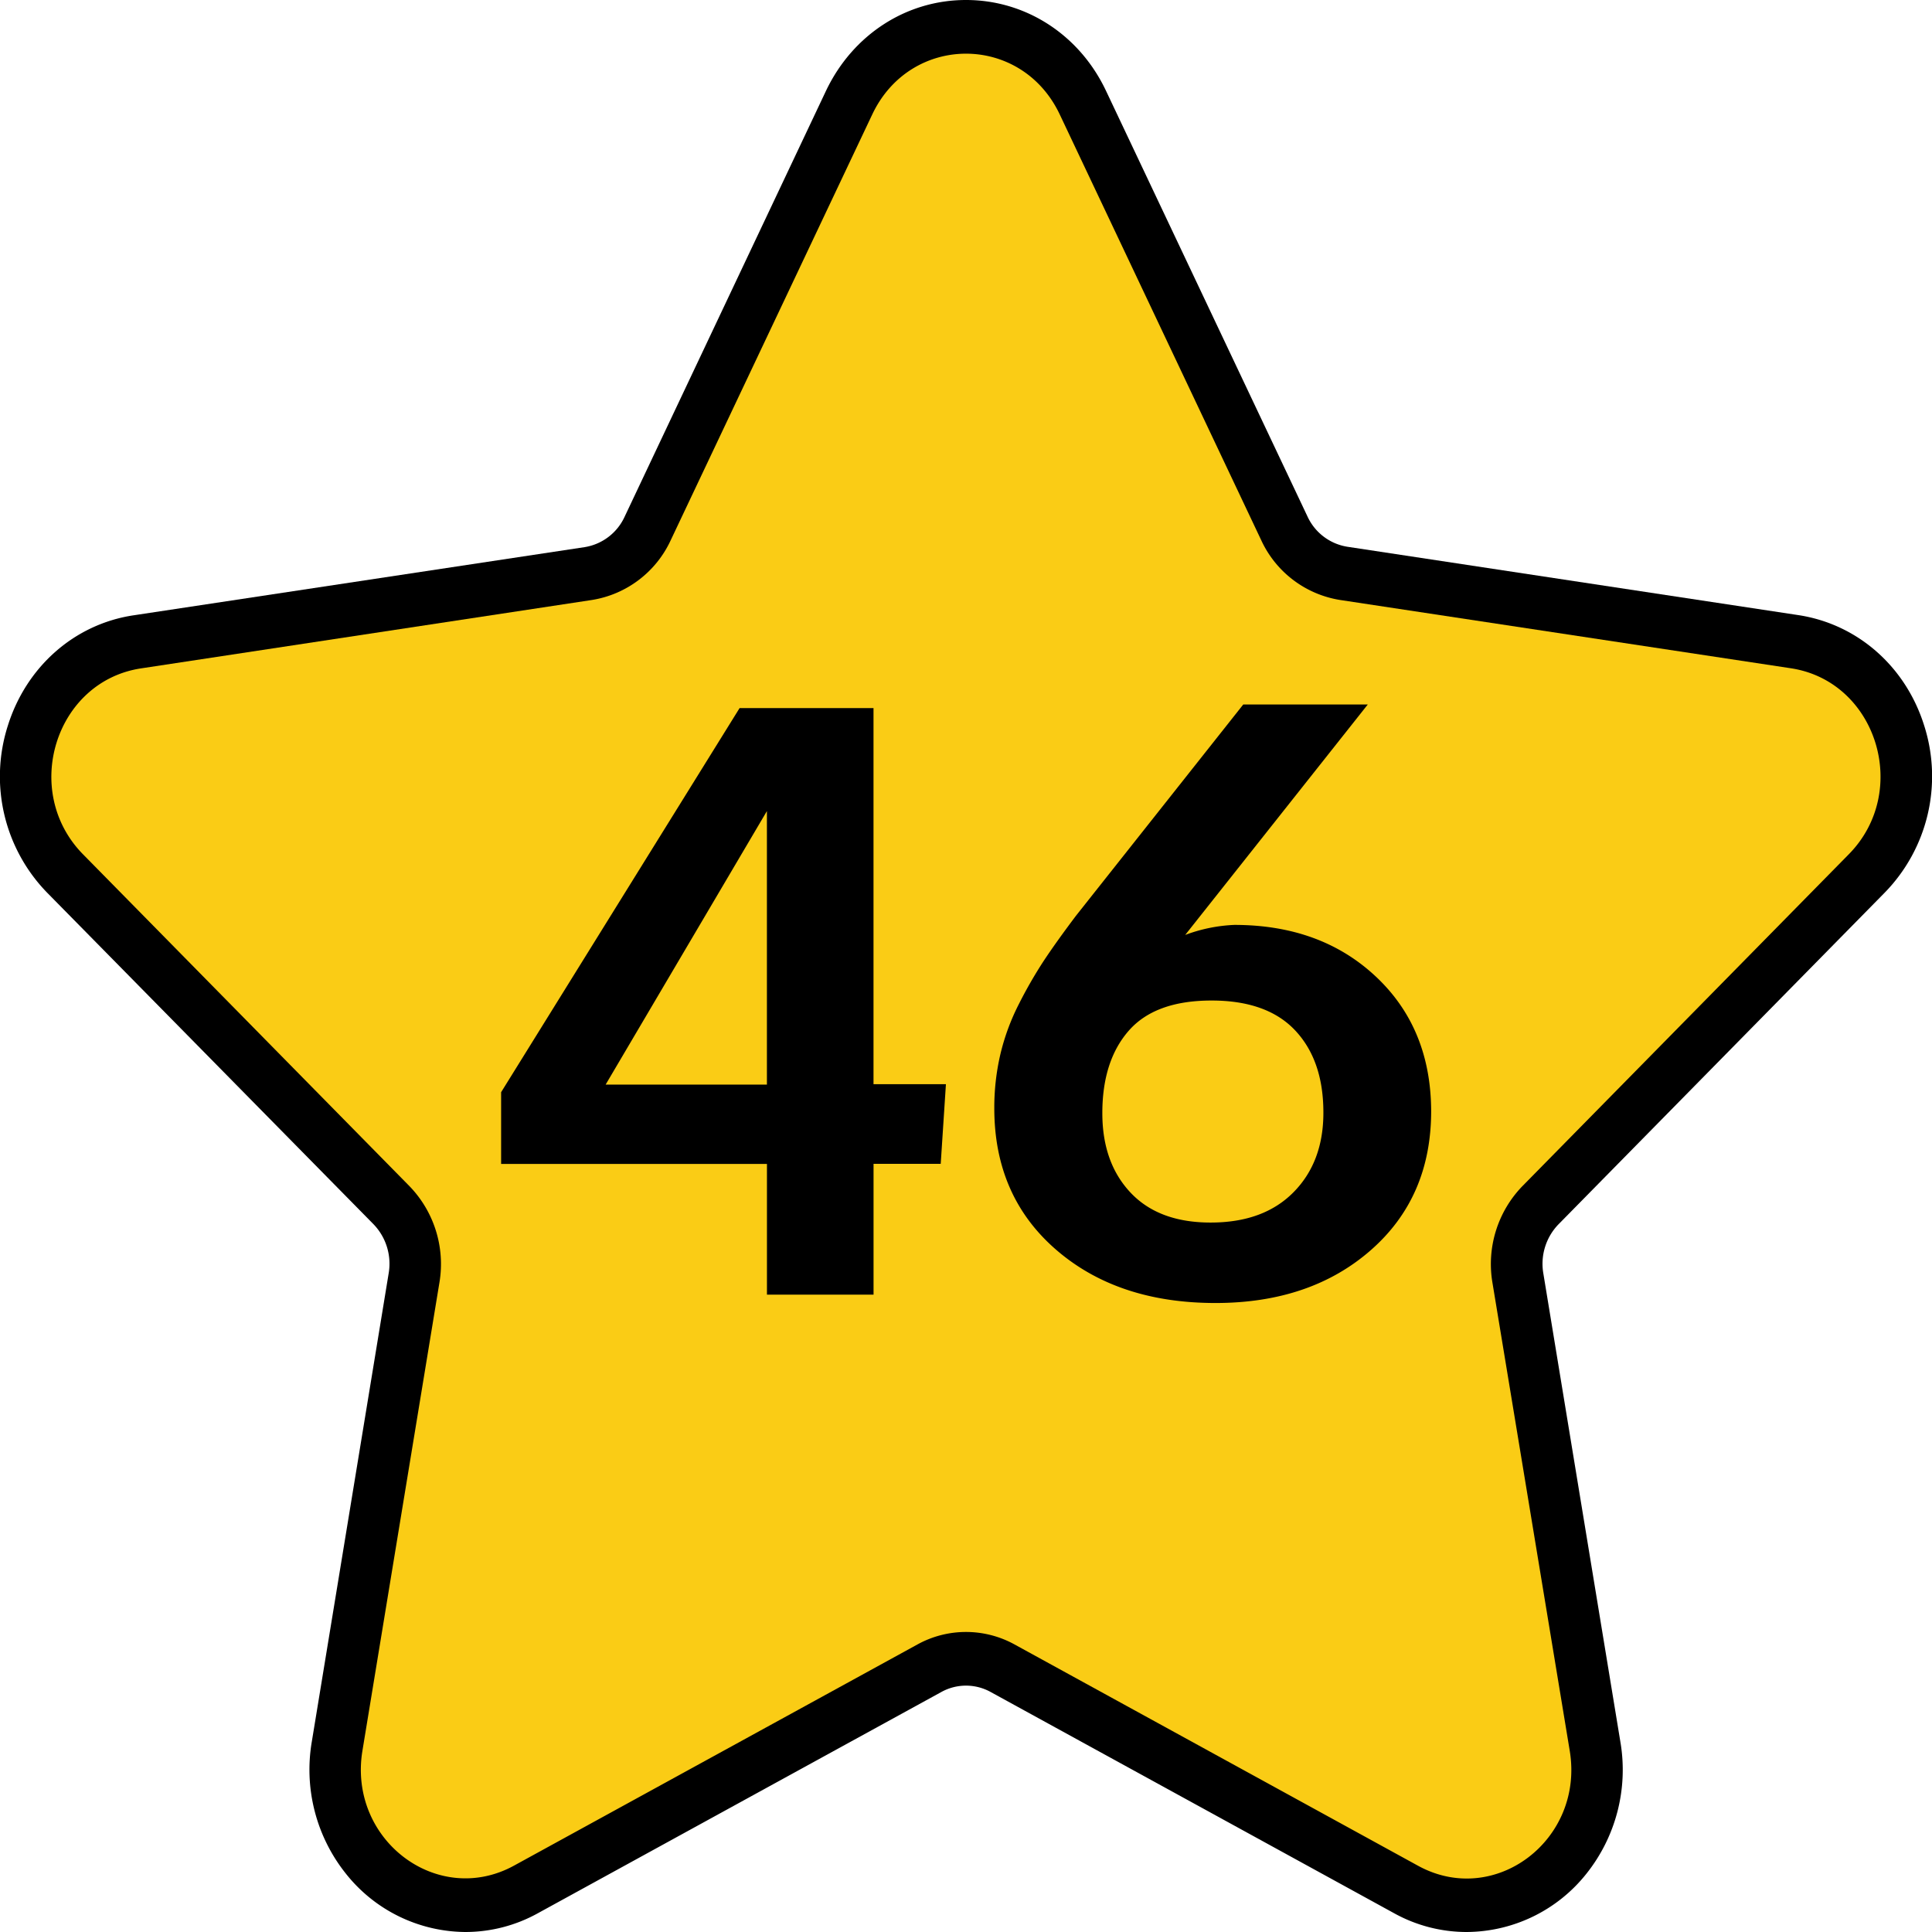 <svg viewBox="0 0 512 512" xmlns="http://www.w3.org/2000/svg"><g id="Layer_2" data-name="Layer 2"><g id="Number"><g id="_46" data-name="46"><g id="Star"><path d="m388.65 512a39.64 39.64 0 0 1 -19.24-5l-106.87-58.6a13.5 13.5 0 0 0 -13.08 0l-106.87 58.6a39.65 39.65 0 0 1 -19.25 5 40.76 40.76 0 0 1 -31.7-15.49 44.16 44.16 0 0 1 -9-35l20.36-124.06a15.07 15.07 0 0 0 -4-13l-86.49-87.86a44.14 44.14 0 0 1 -10.46-44.19c4.9-15.72 17.69-27 33.37-29.34l119.49-18.06a14.11 14.11 0 0 0 10.59-8l53.43-113c7.07-14.79 21.22-24 37.07-24s30.05 9.21 37.07 24l53.44 112.9a14.08 14.08 0 0 0 10.58 8l119.49 18.11c15.68 2.38 28.47 13.62 33.37 29.34a44.14 44.14 0 0 1 -10.46 44.19l-86.49 87.93a15.05 15.05 0 0 0 -4 13l20.41 124.09a44.16 44.16 0 0 1 -9 35 40.77 40.77 0 0 1 -31.75 15.44z" fill="#000000"/><path d="m280.84 30.32 53.43 112.91a27.85 27.85 0 0 0 20.86 15.77l119.48 18.1c22.72 3.45 31.79 32.56 15.36 49.27l-86.47 87.92a29.67 29.67 0 0 0 -8 25.56l20.5 124.15c3.88 23.59-19.87 41.59-40.19 30.45l-106.92-58.64a26.67 26.67 0 0 0 -25.78 0l-106.87 58.59c-20.32 11.14-44.07-6.86-40.19-30.45l20.41-124.1a29.67 29.67 0 0 0 -8-25.56l-86.46-87.89c-16.43-16.71-7.36-45.82 15.36-49.27l119.51-18.13a27.85 27.85 0 0 0 20.86-15.8l53.43-112.88c10.16-21.46 39.52-21.46 49.68 0z" fill="#facc15"/></g><g id="_46-2" data-name="46"><path d="m231.49 187.65h-35.49l-63.2 101.8v19h70.45v34.64h28.25v-34.66h17.8l1.38-21.11h-19.19zm-28.25 99.78h-42.74l42.74-72.49zm161.37-28.63q-14.6-13.7-37.52-13.69a41.9 41.9 0 0 0 -13 2.66l48.39-61.08h-33l-44.34 56q-5.22 6.93-8.53 11.93a119.16 119.16 0 0 0 -6.61 11.49 59.29 59.29 0 0 0 -4.9 13.32 62.22 62.22 0 0 0 -1.6 14.29q0 23.23 16.31 37.41t42.31 14.18q25.16 0 41.15-14t16-36.83q-.06-21.98-14.66-35.68zm-21.8 57.14q-7.94 8.06-22 8.05-13.74 0-21.21-7.94t-7.47-21.05q0-13.85 7-21.85t21.95-8q14.72 0 22.17 7.94t7.46 21.69q.04 13.11-7.9 21.16z" fill="#000000"/></g></g></g></g></svg>